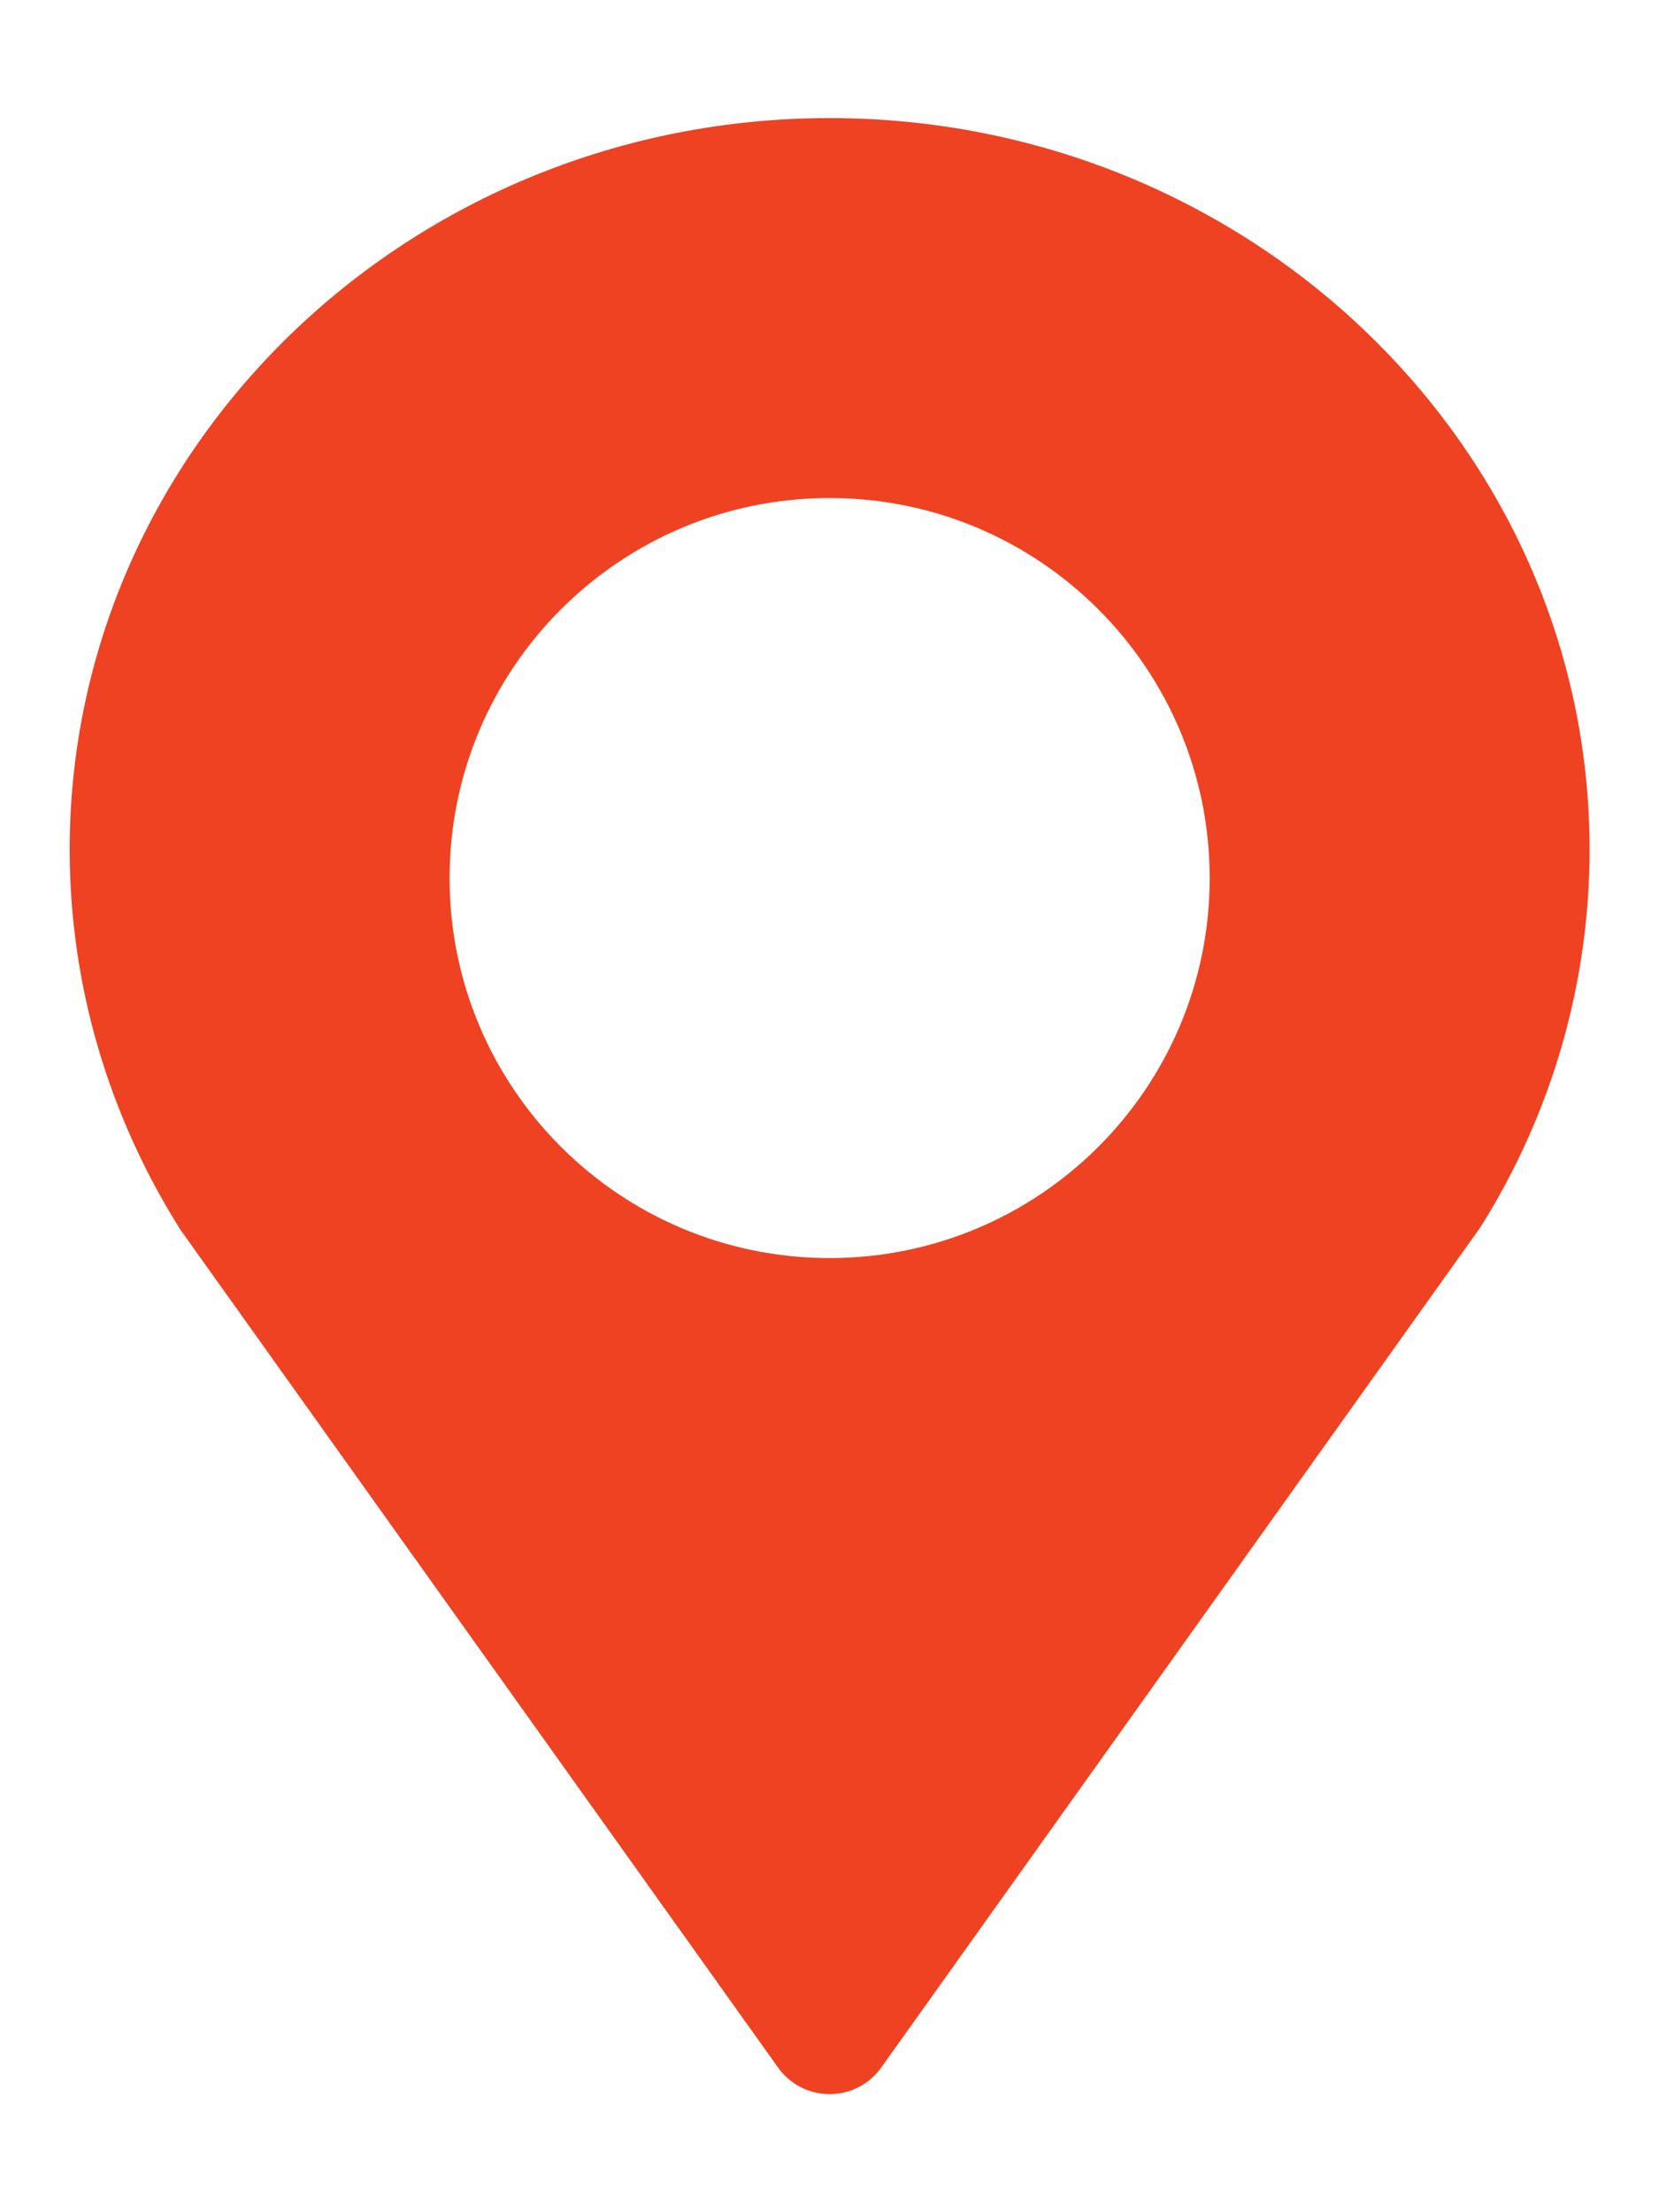 <svg width="12" height="16" viewBox="0 0 12 16" fill="none" xmlns="http://www.w3.org/2000/svg">
<path d="M6.001 0.854C2.97 0.854 0.504 3.227 0.504 6.144C0.504 7.111 0.778 8.058 1.305 8.894L5.621 14.944C5.706 15.07 5.849 15.146 6.001 15.146C6.154 15.146 6.296 15.07 6.381 14.944L10.707 8.878C11.225 8.056 11.498 7.11 11.498 6.144C11.498 3.227 9.032 0.854 6.001 0.854ZM6.001 9.099C4.483 9.099 3.252 7.869 3.252 6.351C3.252 4.833 4.483 3.602 6.001 3.602C7.519 3.602 8.75 4.833 8.75 6.351C8.75 7.869 7.519 9.099 6.001 9.099Z" fill="#EF4222"/>
</svg>

